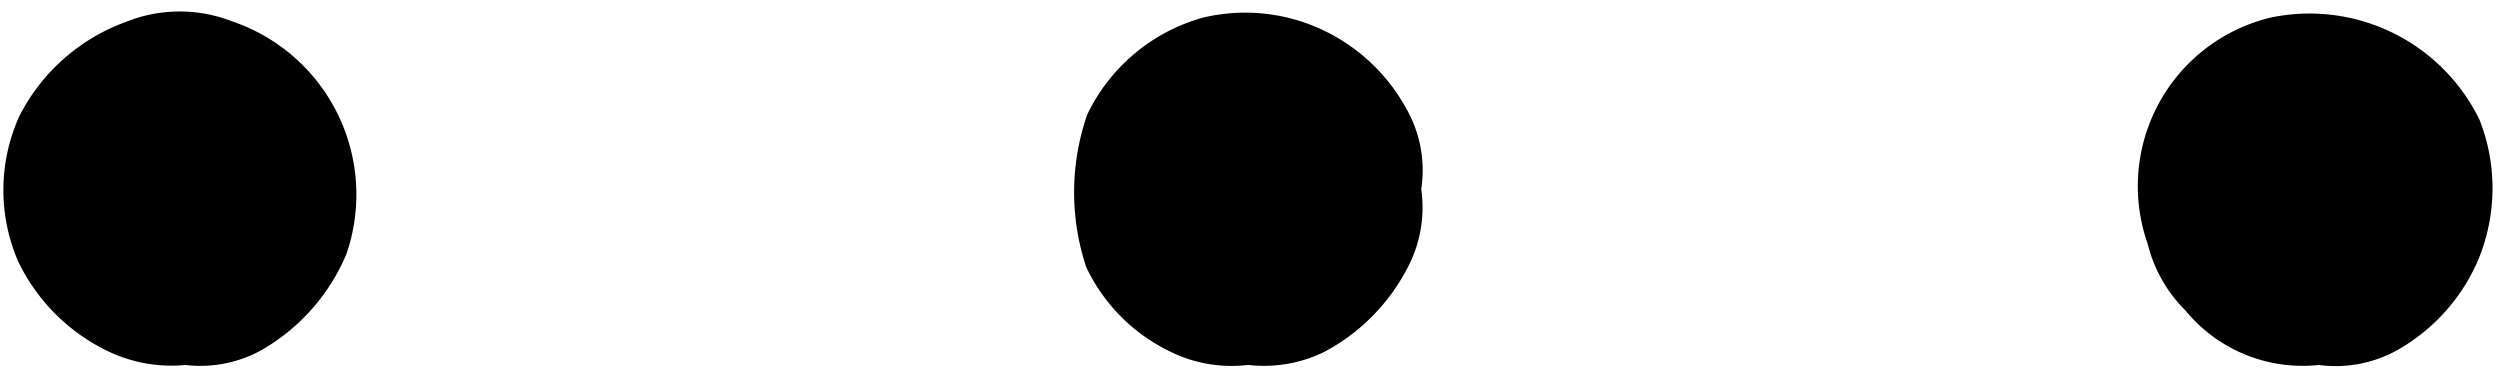 <?xml version="1.0" encoding="UTF-8"?><svg xmlns="http://www.w3.org/2000/svg" xmlns:xlink="http://www.w3.org/1999/xlink" data-name="1" height="9.1" preserveAspectRatio="xMidYMid meet" version="1.0" viewBox="19.5 45.4 61.1 9.1" width="61.1" zoomAndPan="magnify"><g id="change1_1"><path d="M22.575,45.936A4.736,4.736,0,0,0,19.972,48.24a4.387,4.387,0,0,0-.026,3.554,4.689,4.689,0,0,0,2.187,2.187,3.58,3.58,0,0,0,1.901.339,3.088,3.088,0,0,0,1.835-.351,4.89,4.89,0,0,0,2.096-2.356,4.468,4.468,0,0,0-2.786-5.689A3.527,3.527,0,0,0,22.575,45.936Z"/></g><g id="change1_2"><path d="M48.897,45.832a4.457,4.457,0,0,0-2.825,2.369,5.789,5.789,0,0,0-.026,3.723,4.339,4.339,0,0,0,1.979,2.031,3.383,3.383,0,0,0,1.979.364,3.36,3.36,0,0,0,1.849-.312,4.848,4.848,0,0,0,2.031-2.031,3.15,3.15,0,0,0,.351-1.953,3.038,3.038,0,0,0-.378-1.992,4.522,4.522,0,0,0-2.122-1.94A4.436,4.436,0,0,0,48.897,45.832Z"/></g><g id="change1_3"><path d="M74.985,45.832a4.237,4.237,0,0,0-2.994,5.532,3.459,3.459,0,0,0,.924,1.627A3.702,3.702,0,0,0,76.17,54.32,3.104,3.104,0,0,0,78.07,53.968a4.622,4.622,0,0,0,1.979-2.174,4.561,4.561,0,0,0,.052-3.463A4.621,4.621,0,0,0,74.985,45.832Z"/></g></svg>